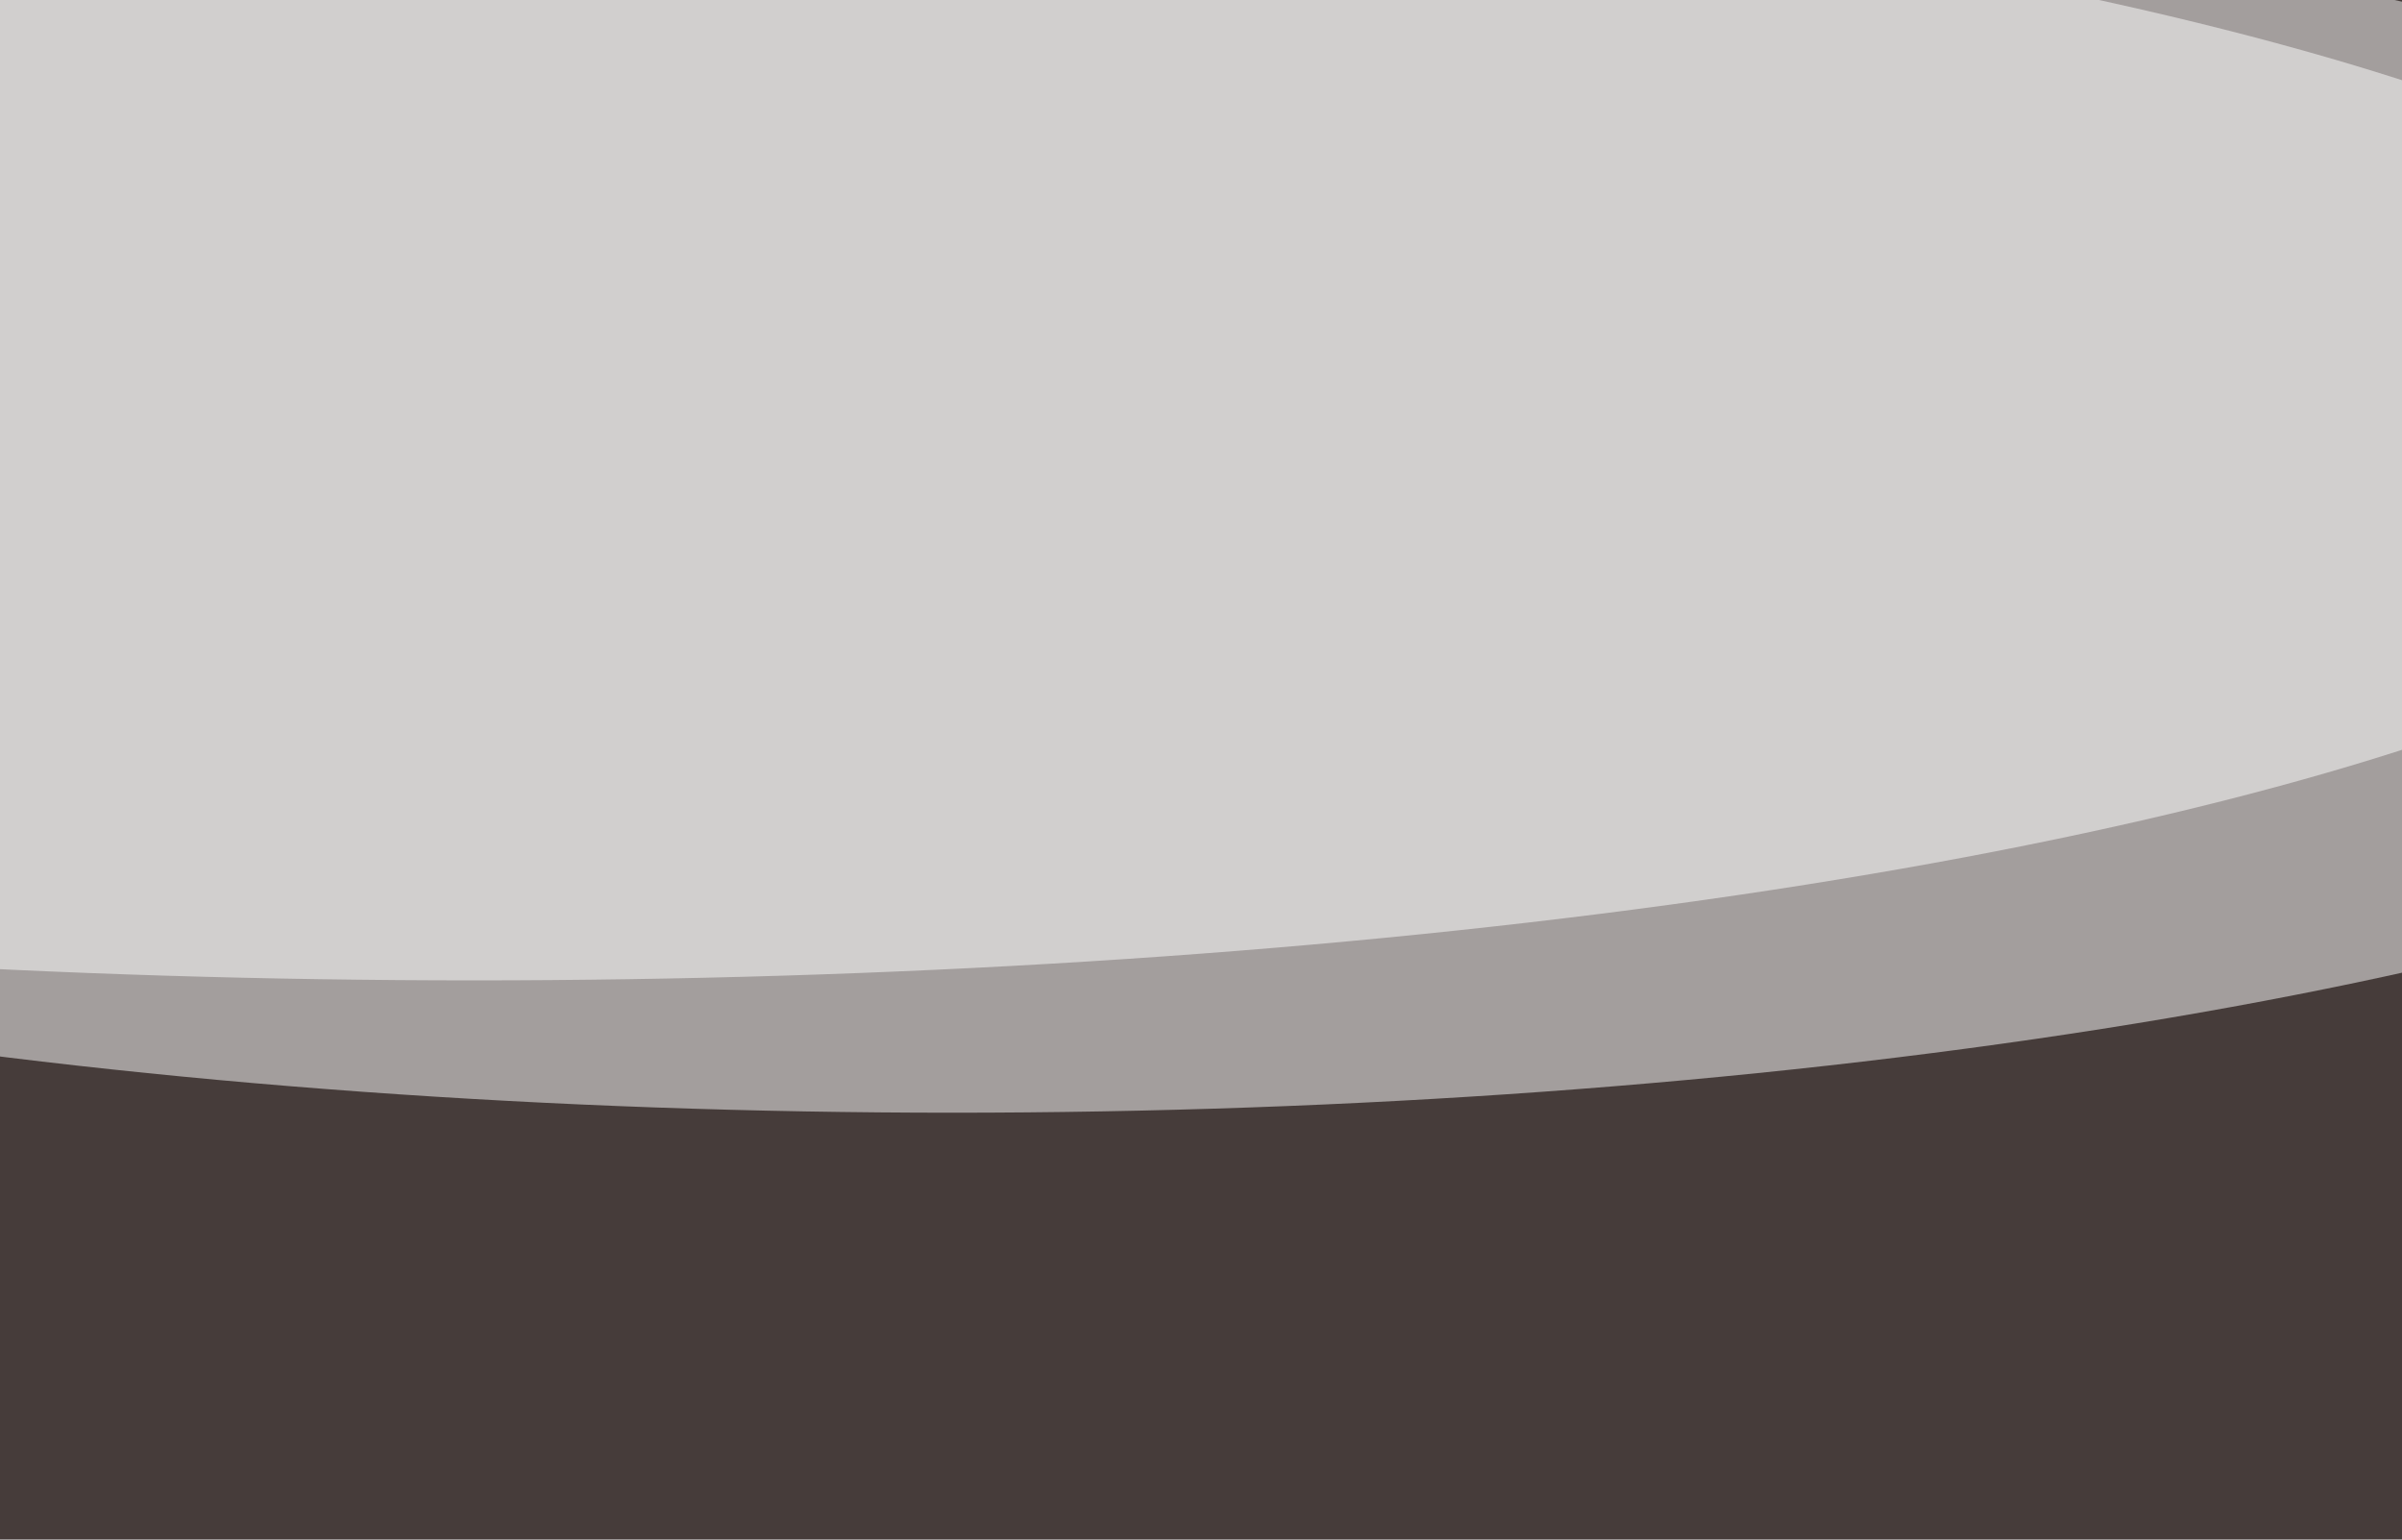 <svg xmlns="http://www.w3.org/2000/svg" version="1.1"  viewBox="0 0 600 300" preserveAspectRatio="none" width="195" height="125"><filter id="b"><feGaussianBlur stdDeviation="60"/></filter> <rect width="100%" height="100%" fill="#463c3a"/> <g filter="url(#b)"><g transform="scale(2.344) translate(0.5 0.5)"> <ellipse fill="#ffffff" fill-opacity="0.502" cx="101" cy="40" rx="245" ry="52"/> <ellipse fill="#ffffff" fill-opacity="0.502" cx="31" cy="153" rx="52" ry="22"/> <ellipse fill="#ffffff" fill-opacity="0.502" cx="50" cy="34" rx="255" ry="47"/> </g></g></svg>